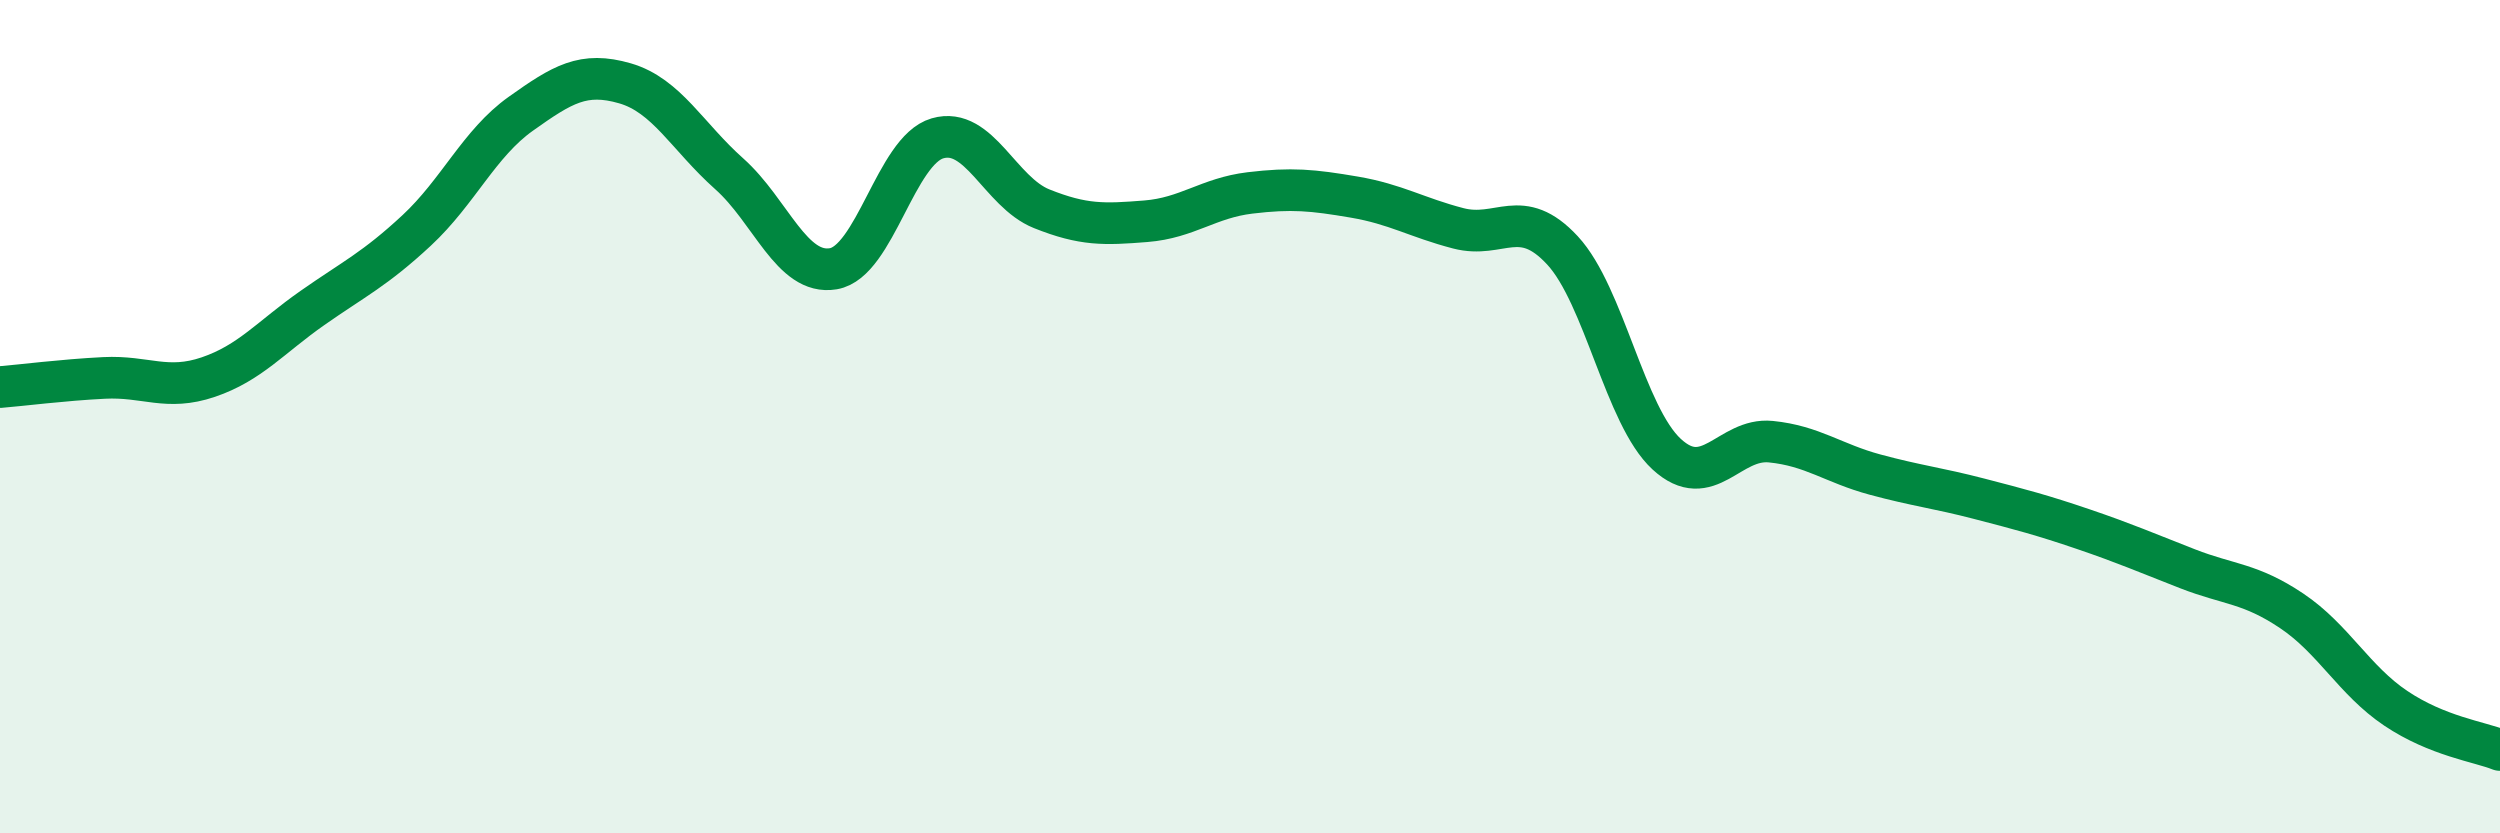 
    <svg width="60" height="20" viewBox="0 0 60 20" xmlns="http://www.w3.org/2000/svg">
      <path
        d="M 0,9.29 C 0.5,9.25 1.5,9.12 2.5,9.07 C 3.5,9.02 4,9.39 5,9.05 C 6,8.71 6.5,8.09 7.5,7.39 C 8.5,6.69 9,6.46 10,5.53 C 11,4.6 11.5,3.44 12.5,2.73 C 13.5,2.02 14,1.71 15,2 C 16,2.29 16.5,3.28 17.5,4.17 C 18.5,5.06 19,6.62 20,6.45 C 21,6.28 21.5,3.61 22.5,3.32 C 23.5,3.03 24,4.61 25,5.01 C 26,5.41 26.5,5.39 27.5,5.31 C 28.5,5.23 29,4.75 30,4.63 C 31,4.51 31.5,4.56 32.5,4.73 C 33.5,4.9 34,5.22 35,5.48 C 36,5.74 36.5,4.93 37.5,6.01 C 38.5,7.09 39,9.98 40,10.9 C 41,11.82 41.5,10.5 42.5,10.6 C 43.5,10.7 44,11.12 45,11.39 C 46,11.66 46.5,11.71 47.5,11.97 C 48.5,12.23 49,12.36 50,12.7 C 51,13.04 51.5,13.26 52.5,13.65 C 53.5,14.04 54,13.99 55,14.66 C 56,15.33 56.5,16.33 57.5,17 C 58.5,17.67 59.5,17.8 60,18L60 20L0 20Z"
        fill="#008740"
        opacity="0.1"
        stroke-linecap="round"
        stroke-linejoin="round"
      />
      <path
        d="M 0,9.29 C 0.5,9.25 1.5,9.12 2.5,9.07 C 3.5,9.02 4,9.39 5,9.05 C 6,8.71 6.5,8.09 7.5,7.39 C 8.5,6.69 9,6.46 10,5.53 C 11,4.6 11.5,3.44 12.5,2.73 C 13.5,2.02 14,1.71 15,2 C 16,2.29 16.5,3.28 17.5,4.17 C 18.5,5.06 19,6.62 20,6.45 C 21,6.28 21.5,3.61 22.5,3.32 C 23.5,3.03 24,4.61 25,5.01 C 26,5.41 26.5,5.39 27.5,5.31 C 28.5,5.23 29,4.75 30,4.63 C 31,4.51 31.5,4.56 32.5,4.73 C 33.5,4.9 34,5.22 35,5.48 C 36,5.74 36.5,4.93 37.5,6.01 C 38.5,7.09 39,9.98 40,10.9 C 41,11.82 41.5,10.5 42.5,10.6 C 43.5,10.7 44,11.12 45,11.39 C 46,11.66 46.5,11.71 47.5,11.97 C 48.5,12.23 49,12.36 50,12.7 C 51,13.04 51.5,13.26 52.5,13.65 C 53.5,14.04 54,13.99 55,14.66 C 56,15.33 56.5,16.33 57.5,17 C 58.5,17.67 59.5,17.8 60,18"
        stroke="#008740"
        stroke-width="1"
        fill="none"
        stroke-linecap="round"
        stroke-linejoin="round"
      />
    </svg>
  